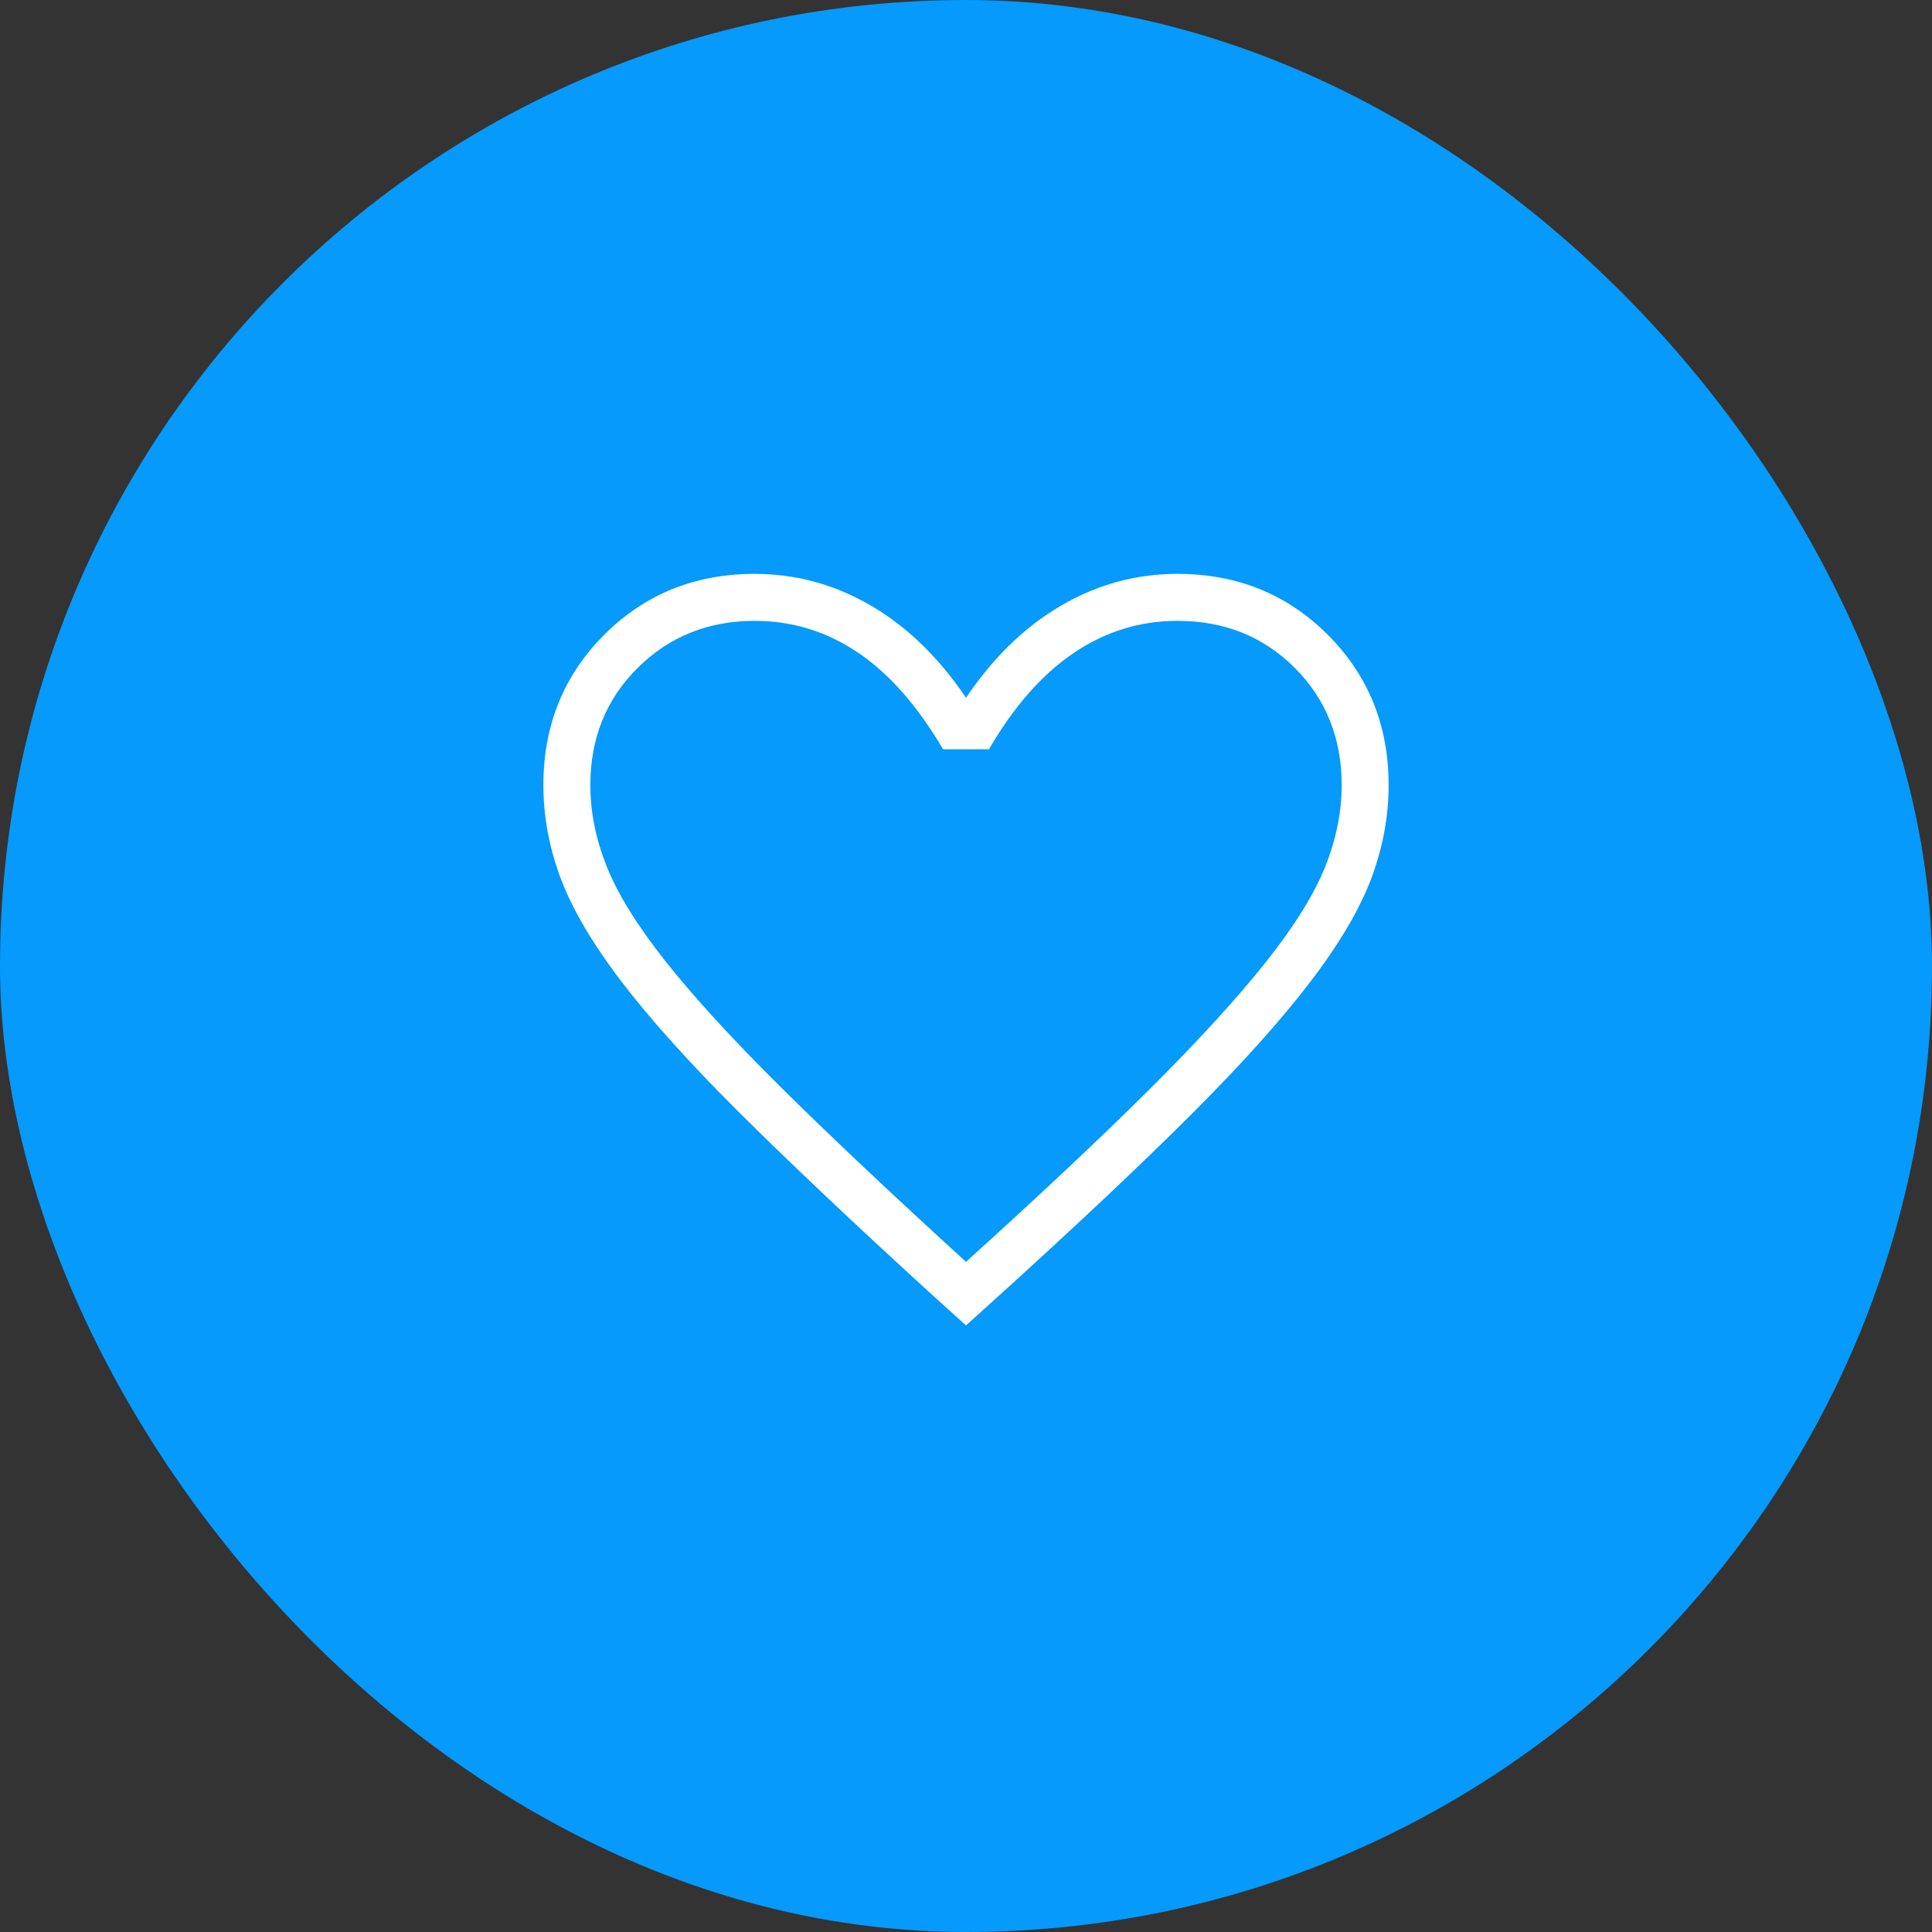 <svg xmlns="http://www.w3.org/2000/svg" width="72" height="72" viewBox="0 0 72 72" fill="none"><rect x="0" y="0" width="72" height="72" fill="#333333" stroke="none"/><rect width="72" height="72" rx="36" fill="#059AFB"></rect><mask id="mask0_739_3703" style="mask-type:alpha" maskUnits="userSpaceOnUse" x="15" y="15" width="42" height="42"><rect x="15" y="15" width="42" height="42" fill="#D9D9D9"></rect></mask><g mask="url(#mask0_739_3703)"><path d="M36 49.394L34.674 48.196C31.818 45.587 29.455 43.353 27.586 41.496C25.718 39.638 24.243 37.999 23.161 36.581C22.08 35.162 21.324 33.878 20.894 32.729C20.465 31.58 20.25 30.425 20.25 29.262C20.25 27.037 21.006 25.168 22.518 23.656C24.03 22.144 25.899 21.387 28.125 21.387C29.664 21.387 31.108 21.781 32.456 22.569C33.805 23.356 34.986 24.502 36 26.005C37.014 24.502 38.195 23.356 39.544 22.569C40.892 21.781 42.336 21.387 43.875 21.387C46.101 21.387 47.97 22.144 49.482 23.656C50.994 25.168 51.75 27.037 51.75 29.262C51.75 30.425 51.535 31.58 51.106 32.729C50.676 33.878 49.92 35.162 48.839 36.581C47.757 37.999 46.288 39.638 44.43 41.496C42.573 43.353 40.205 45.587 37.326 48.196L36 49.394ZM36 47.025C38.8 44.494 41.104 42.326 42.913 40.522C44.721 38.716 46.15 37.15 47.2 35.823C48.25 34.496 48.979 33.321 49.388 32.297C49.796 31.272 50 30.261 50 29.262C50 27.512 49.417 26.054 48.25 24.887C47.083 23.721 45.625 23.137 43.875 23.137C42.482 23.137 41.196 23.535 40.018 24.331C38.84 25.126 37.786 26.323 36.855 27.923H35.145C34.192 26.301 33.132 25.098 31.965 24.314C30.798 23.529 29.518 23.137 28.125 23.137C26.398 23.137 24.945 23.721 23.767 24.887C22.589 26.054 22 27.512 22 29.262C22 30.261 22.204 31.272 22.613 32.297C23.021 33.321 23.75 34.496 24.8 35.823C25.85 37.15 27.279 38.711 29.087 40.505C30.896 42.298 33.2 44.472 36 47.025Z" fill="white"></path></g></svg>